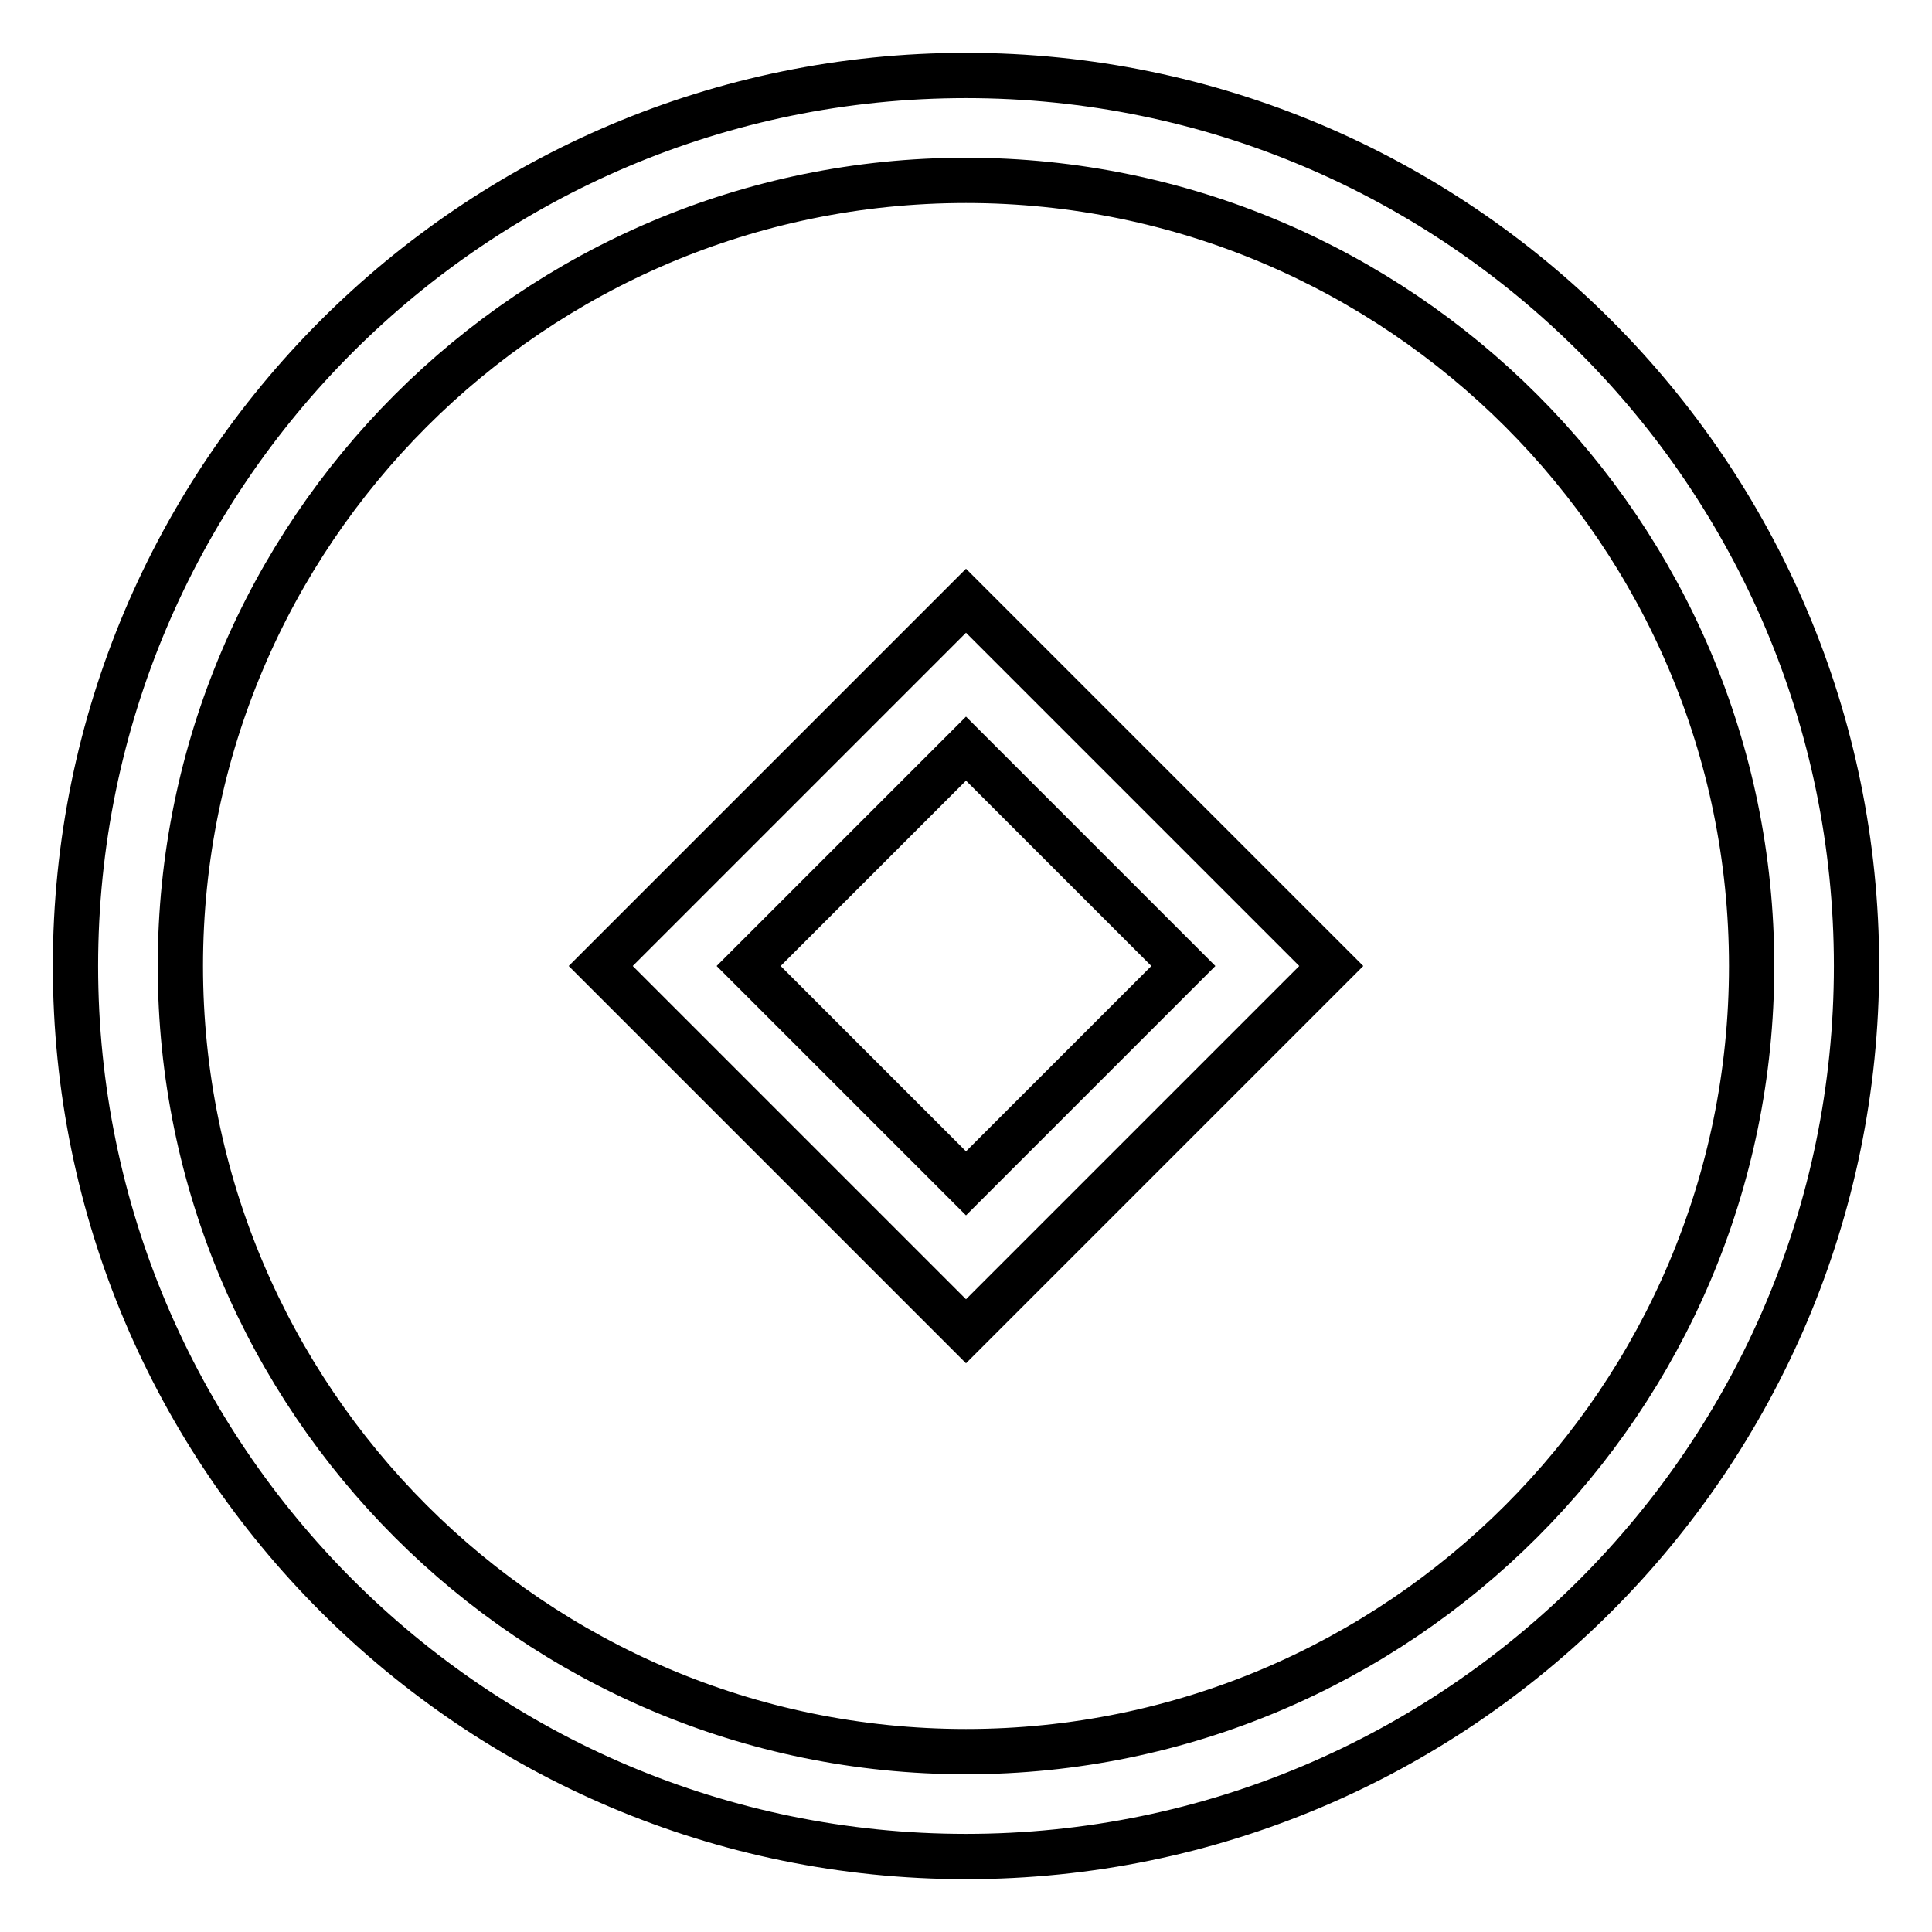<?xml version="1.0" encoding="utf-8"?>
<!-- Svg Vector Icons : http://www.onlinewebfonts.com/icon -->
<!DOCTYPE svg PUBLIC "-//W3C//DTD SVG 1.1//EN" "http://www.w3.org/Graphics/SVG/1.1/DTD/svg11.dtd">
<svg version="1.1" xmlns="http://www.w3.org/2000/svg" xmlns:xlink="http://www.w3.org/1999/xlink" x="0px" y="0px" viewBox="0 0 256 256" enable-background="new 0 0 256 256" xml:space="preserve">
<g> <path stroke-width="6" fill-opacity="0" stroke="#000000"  d="M128,246c-65.1,0-118-52.9-118-118C10,62.9,62.9,10,128,10c65.1,0,118,52.9,118,118 C246,193.1,193.1,246,128,246z M128,23.9C70.6,23.9,23.9,70.6,23.9,128S70.6,232.1,128,232.1S232.1,185.4,232.1,128 S185.4,23.9,128,23.9z"/> <path stroke-width="6" fill-opacity="0" stroke="#000000"  d="M128,176.4L79.6,128L128,79.6l48.4,48.4L128,176.4z M99.2,128l28.8,28.8l28.8-28.8L128,99.2L99.2,128z"/></g>
</svg>